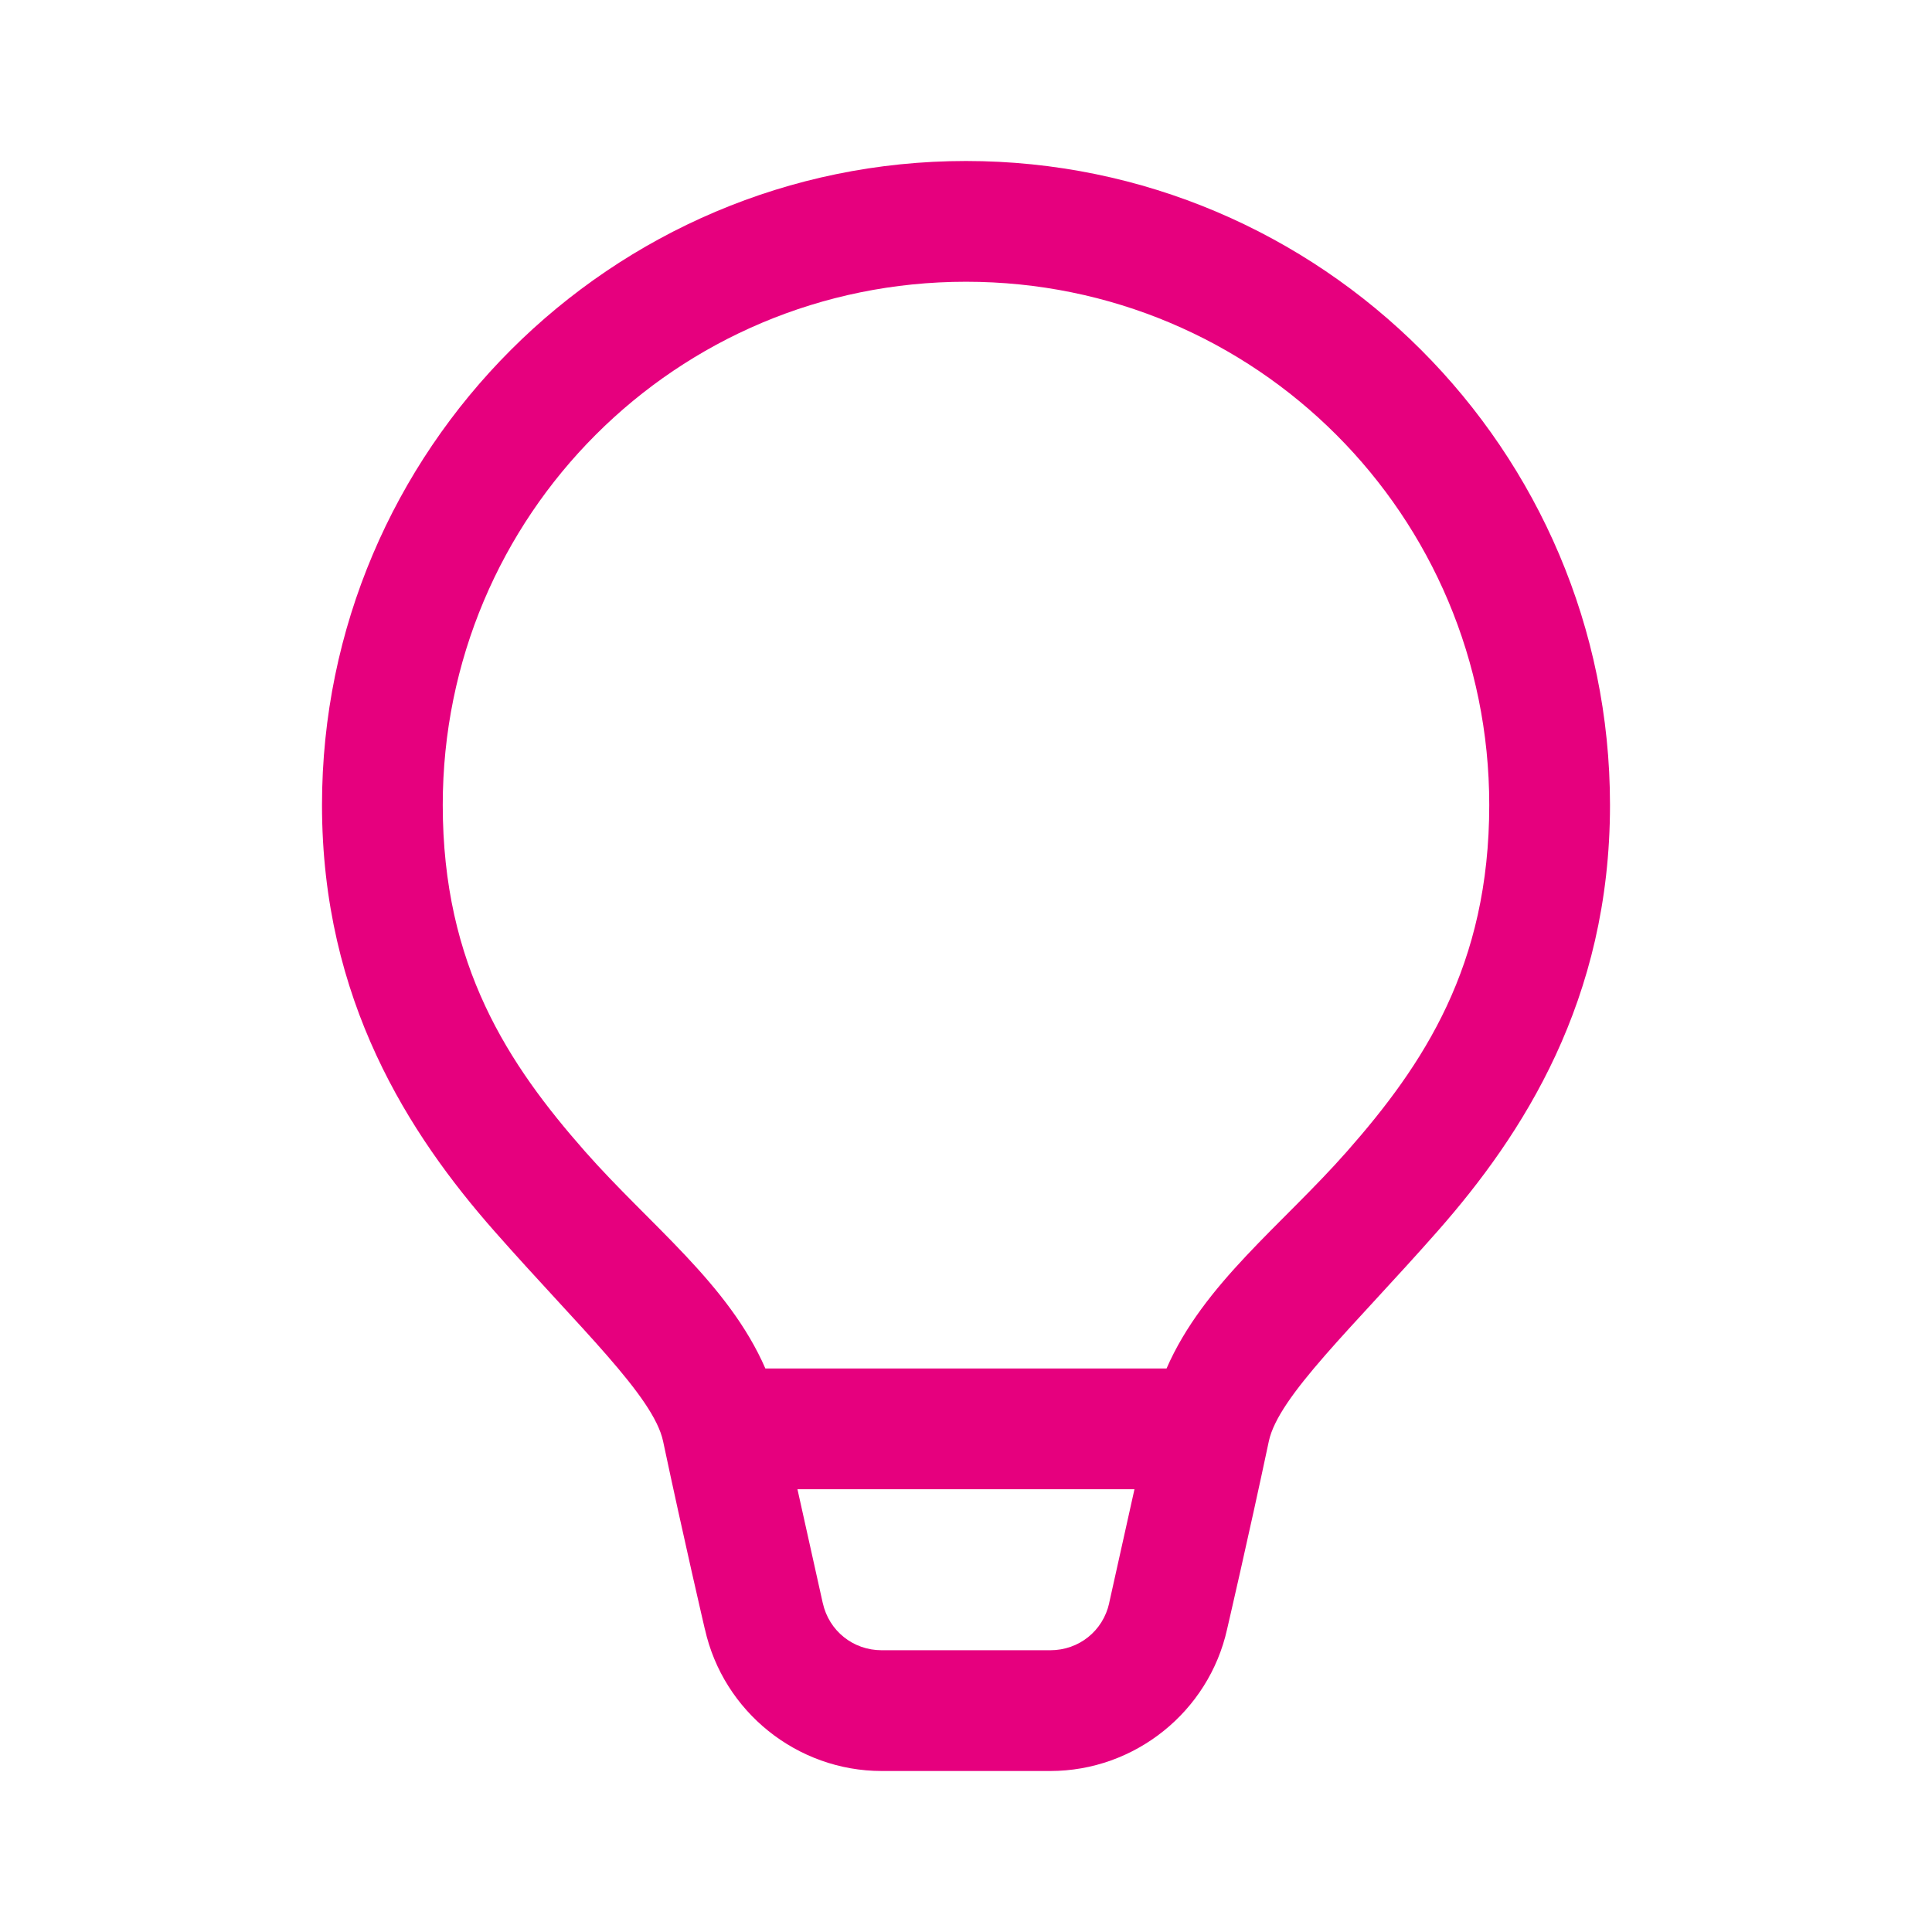 <svg width="96" height="96" viewBox="0 0 96 96" fill="none" xmlns="http://www.w3.org/2000/svg">
<path d="M48 8C30.363 8 16 22.363 16 40C16 49.71 20.345 56.383 24.57 61.18C28.796 65.976 32.475 69.379 32.949 71.617C33.961 76.393 35.031 80.984 35.031 80.984L35.027 80.953C35.939 85.054 39.611 88 43.812 88H52.188C56.388 88 60.06 85.055 60.973 80.957C60.979 80.93 62.038 76.379 63.047 71.617C63.522 69.379 67.204 65.976 71.43 61.18C75.655 56.383 80 49.71 80 40C80 22.363 65.637 8 48 8ZM48 14C62.395 14 74 25.605 74 40C74 47.99 70.733 52.898 66.93 57.215C63.701 60.88 59.802 63.784 57.965 68H38.031C36.195 63.784 32.299 60.88 29.07 57.215C25.268 52.898 22 47.99 22 40C22 25.605 33.605 14 48 14ZM39.625 74H56.371C55.84 76.374 55.121 79.621 55.121 79.621L55.117 79.637V79.652C54.809 81.041 53.61 82 52.188 82H43.812C42.39 82 41.191 81.039 40.883 79.652L40.879 79.637L40.875 79.621C40.875 79.621 40.156 76.374 39.625 74Z" fill="#E6007E"/>
</svg>
